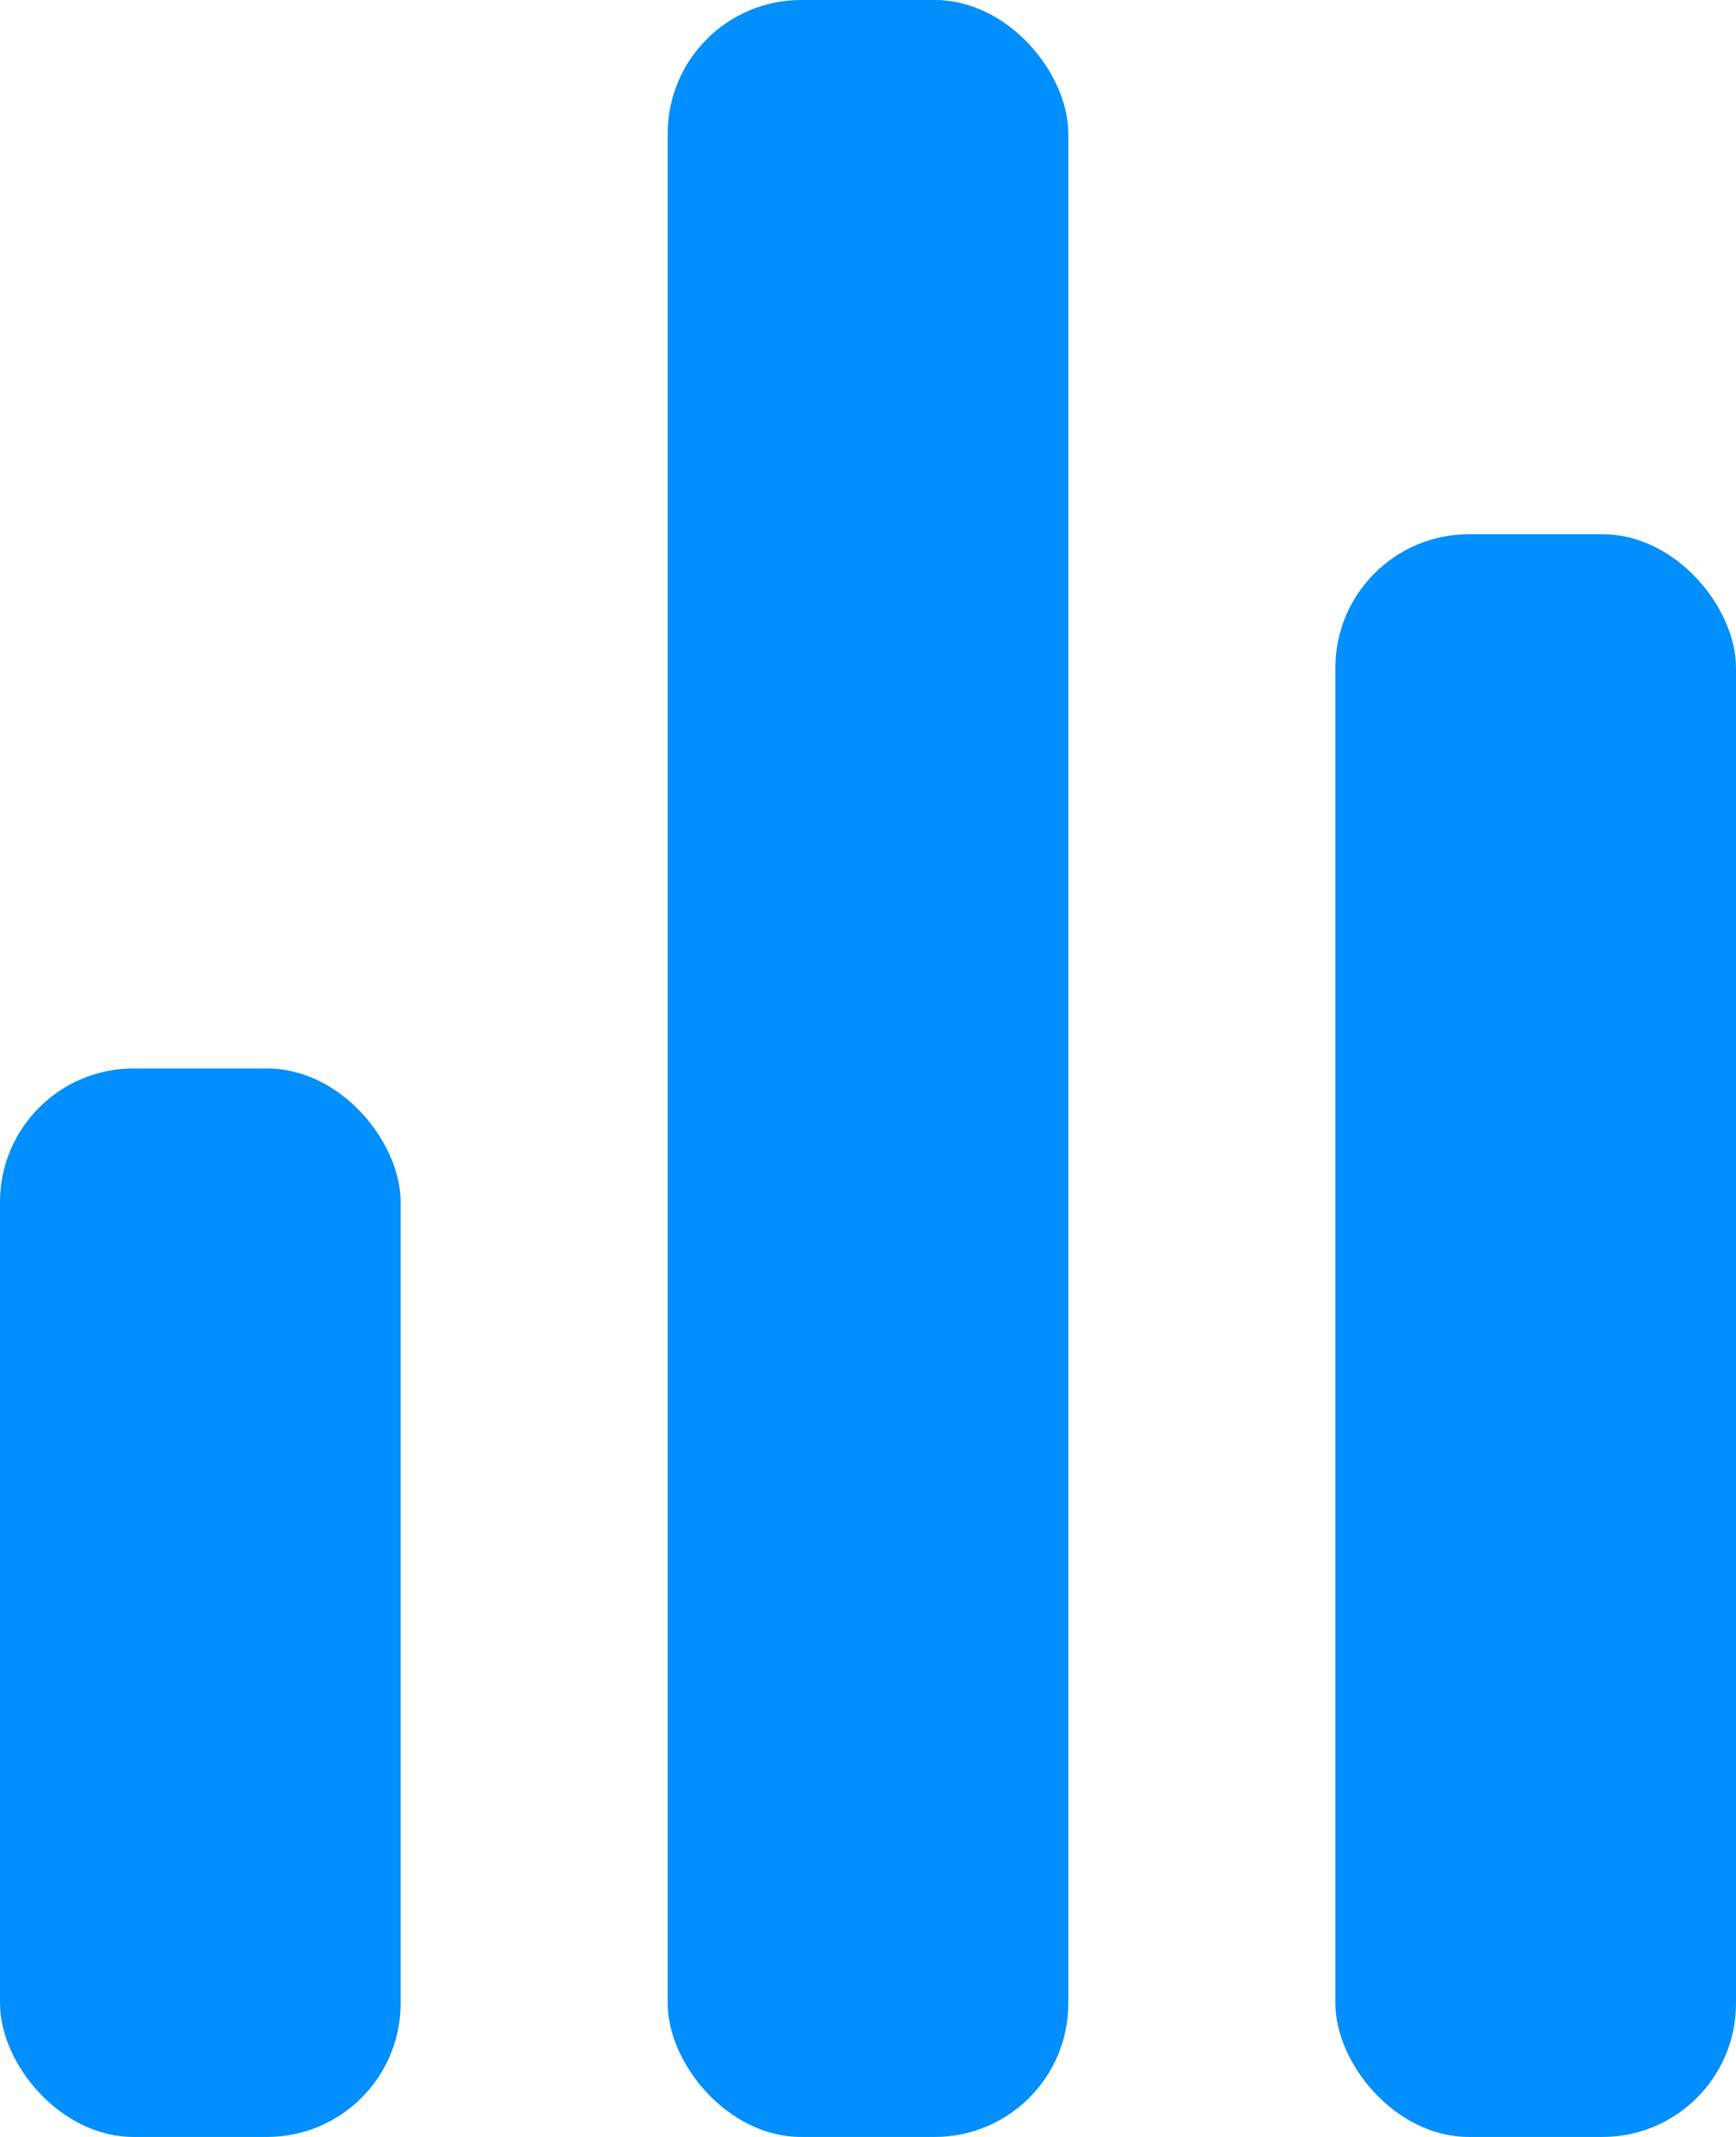 <svg width="13" height="16" viewBox="0 0 13 16" fill="none" xmlns="http://www.w3.org/2000/svg">
<rect y="8" width="3" height="8" rx="1" fill="#008FFD"/>
<rect x="5" width="3" height="16" rx="1" fill="#008FFD"/>
<rect x="10" y="4" width="3" height="12" rx="1" fill="#008FFD"/>
</svg>
